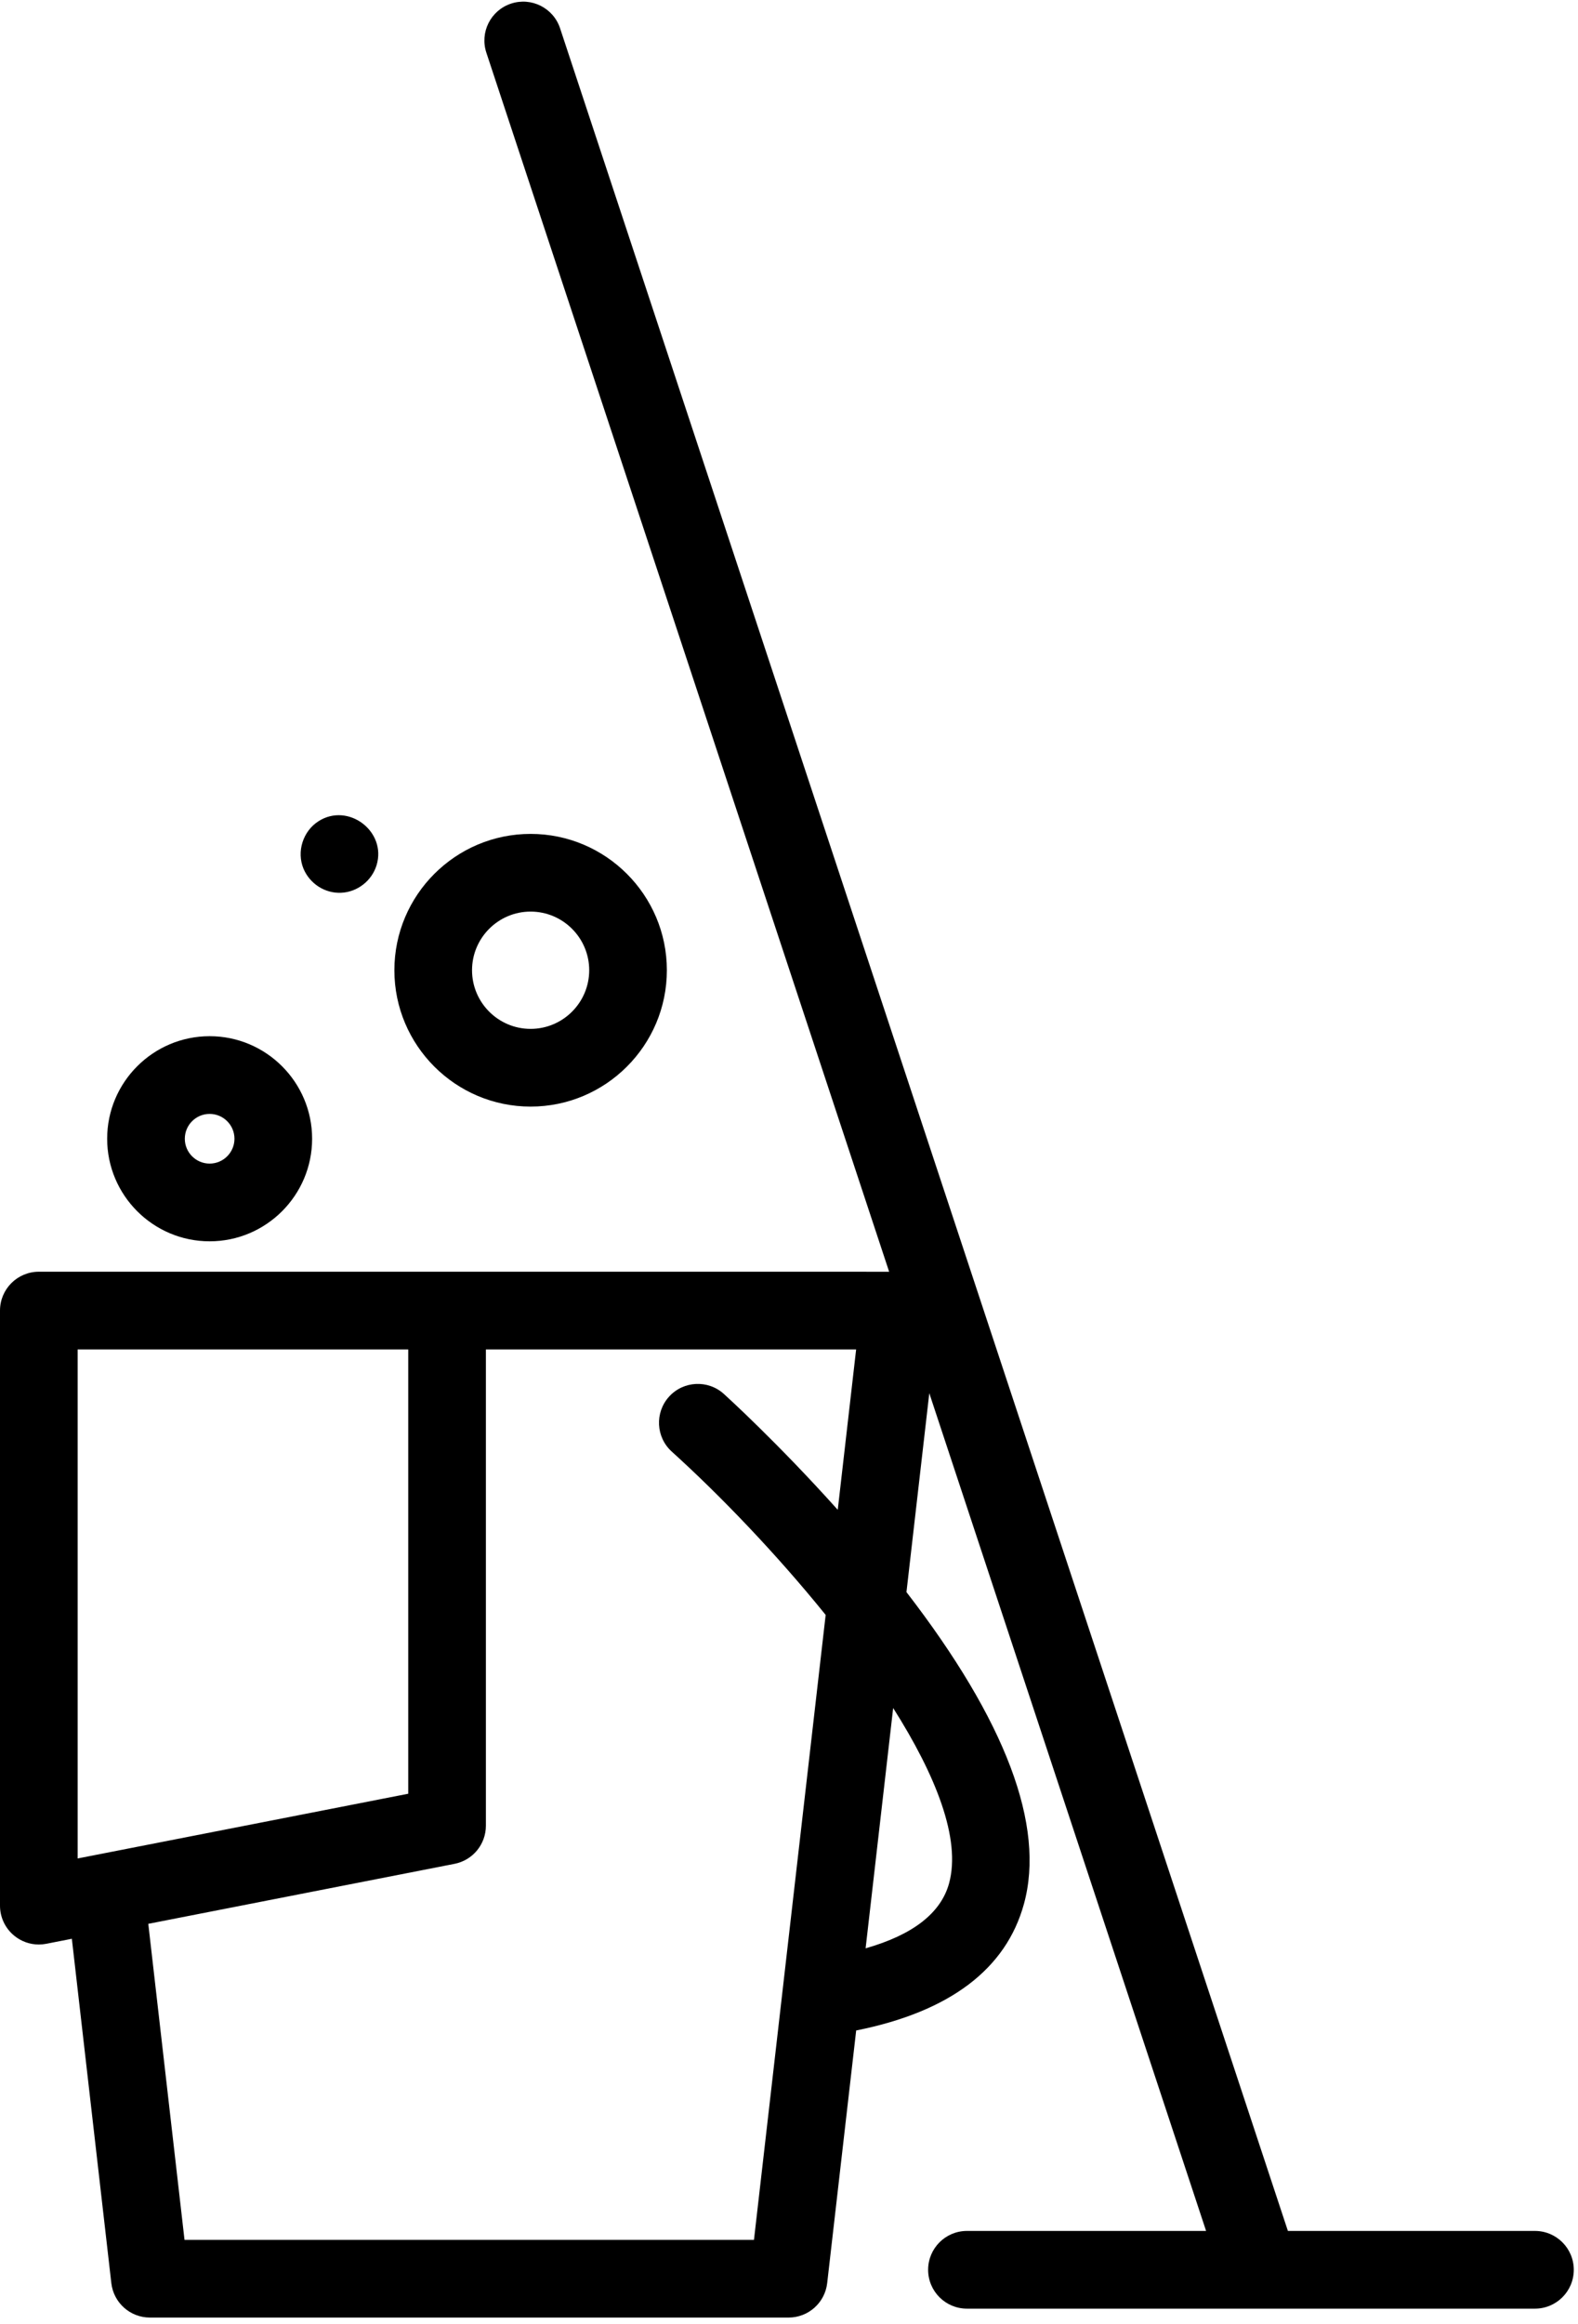 <?xml version="1.0" encoding="iso-8859-1"?>
<!-- Generator: Adobe Illustrator 21.0.2, SVG Export Plug-In . SVG Version: 6.00 Build 0)  -->
<svg version="1.1" id="Layer_1" xmlns="http://www.w3.org/2000/svg" xmlns:xlink="http://www.w3.org/1999/xlink" x="0px" y="0px"
	 viewBox="0 0 243.84 358.8" style="enable-background:new 0 0 243.84 358.8;" xml:space="preserve">
<g>
	<g id="cleaningbucket">
		<defs>
			<rect id="SVGID_1_" width="243.84" height="358.8"/>
		</defs>
		<clipPath id="SVGID_2_">
			<use xlink:href="#SVGID_1_"  style="overflow:visible;"/>
		</clipPath>
		<path style="clip-path:url(#SVGID_2_);" d="M237.188,344.465h-38.176L86.547,4.371c-1.039-3.145-4.434-4.852-7.578-3.813
			c-3.149,1.039-4.856,4.434-3.813,7.582l62.239,188.223L6,196.359c-3.312,0-6,2.688-6,6v91.883c0,1.793,0.801,3.492,2.188,4.629
			c1.082,0.894,2.433,1.371,3.812,1.371c0.383,0,0.77-0.039,1.152-0.113l3.95-0.774l6.101,53.168
			c0.348,3.031,2.91,5.317,5.961,5.317h98.695c3.051,0,5.614-2.286,5.961-5.317l4.481-39.015c0.035-0.008,0.07-0.012,0.105-0.016
			c14.371-2.898,23.055-9.461,25.817-19.512c3.312-12.066-2.797-28.258-18.153-48.152l3.528-30.715l42.773,129.352h-36.953
			c-3.313,0-6,2.687-6,6c0,3.316,2.687,6,6,6h87.77c3.312,0,6-2.684,6-6C243.188,347.152,240.5,344.465,237.188,344.465
			L237.188,344.465z M12,286.953v-78.59h51.082v68.598L12,286.953z M116.508,345.84H28.512l-5.598-48.793l47.32-9.262
			c2.817-0.551,4.848-3.016,4.848-5.887v-73.535h57.211l-2.84,24.758c-9.254-10.32-17.176-17.508-17.598-17.891
			c-2.457-2.222-6.253-2.031-8.476,0.426c-2.219,2.457-2.031,6.254,0.426,8.477c7.332,6.629,16.074,15.679,23.781,25.218
			L116.508,345.84z M146.652,290.804c-1.261,4.586-5.597,7.95-12.894,10.024l4.258-37.102
			C144.605,274.113,148.531,283.957,146.652,290.804L146.652,290.804z M146.652,290.804"/>
	</g>
	<g id="cleaningbubbles">
		<path d="M32.395,191.664c8.73,0,15.835-7.106,15.835-15.836c0-8.734-7.105-15.836-15.835-15.836
			c-8.735,0-15.836,7.102-15.836,15.836C16.559,184.558,23.66,191.664,32.395,191.664L32.395,191.664z M32.395,171.992
			c2.113,0,3.835,1.719,3.835,3.836c0,2.113-1.722,3.836-3.835,3.836c-2.118,0-3.836-1.723-3.836-3.836
			C28.559,173.711,30.277,171.992,32.395,171.992L32.395,171.992z M32.395,171.992"/>
		<path d="M81.992,170.863c11.61,0,21.055-9.445,21.055-21.055c0-11.609-9.445-21.05-21.055-21.05
			c-11.605,0-21.051,9.441-21.051,21.05C60.941,161.418,70.387,170.863,81.992,170.863L81.992,170.863z M81.992,140.754
			c4.992,0,9.055,4.062,9.055,9.054c0,4.993-4.063,9.055-9.055,9.055s-9.051-4.062-9.051-9.055
			C72.941,144.816,77,140.754,81.992,140.754L81.992,140.754z M81.992,140.754"/>
		<path d="M46.906,134.152c0.977,2.305,3.321,3.824,5.836,3.695c2.504-0.125,4.711-1.855,5.446-4.25
			c1.593-5.222-4.376-9.738-8.973-6.796C46.809,128.34,45.797,131.508,46.906,134.152C47.059,134.512,46.758,133.789,46.906,134.152
			L46.906,134.152z M46.906,134.152"/>
	</g>
</g>
</svg>
